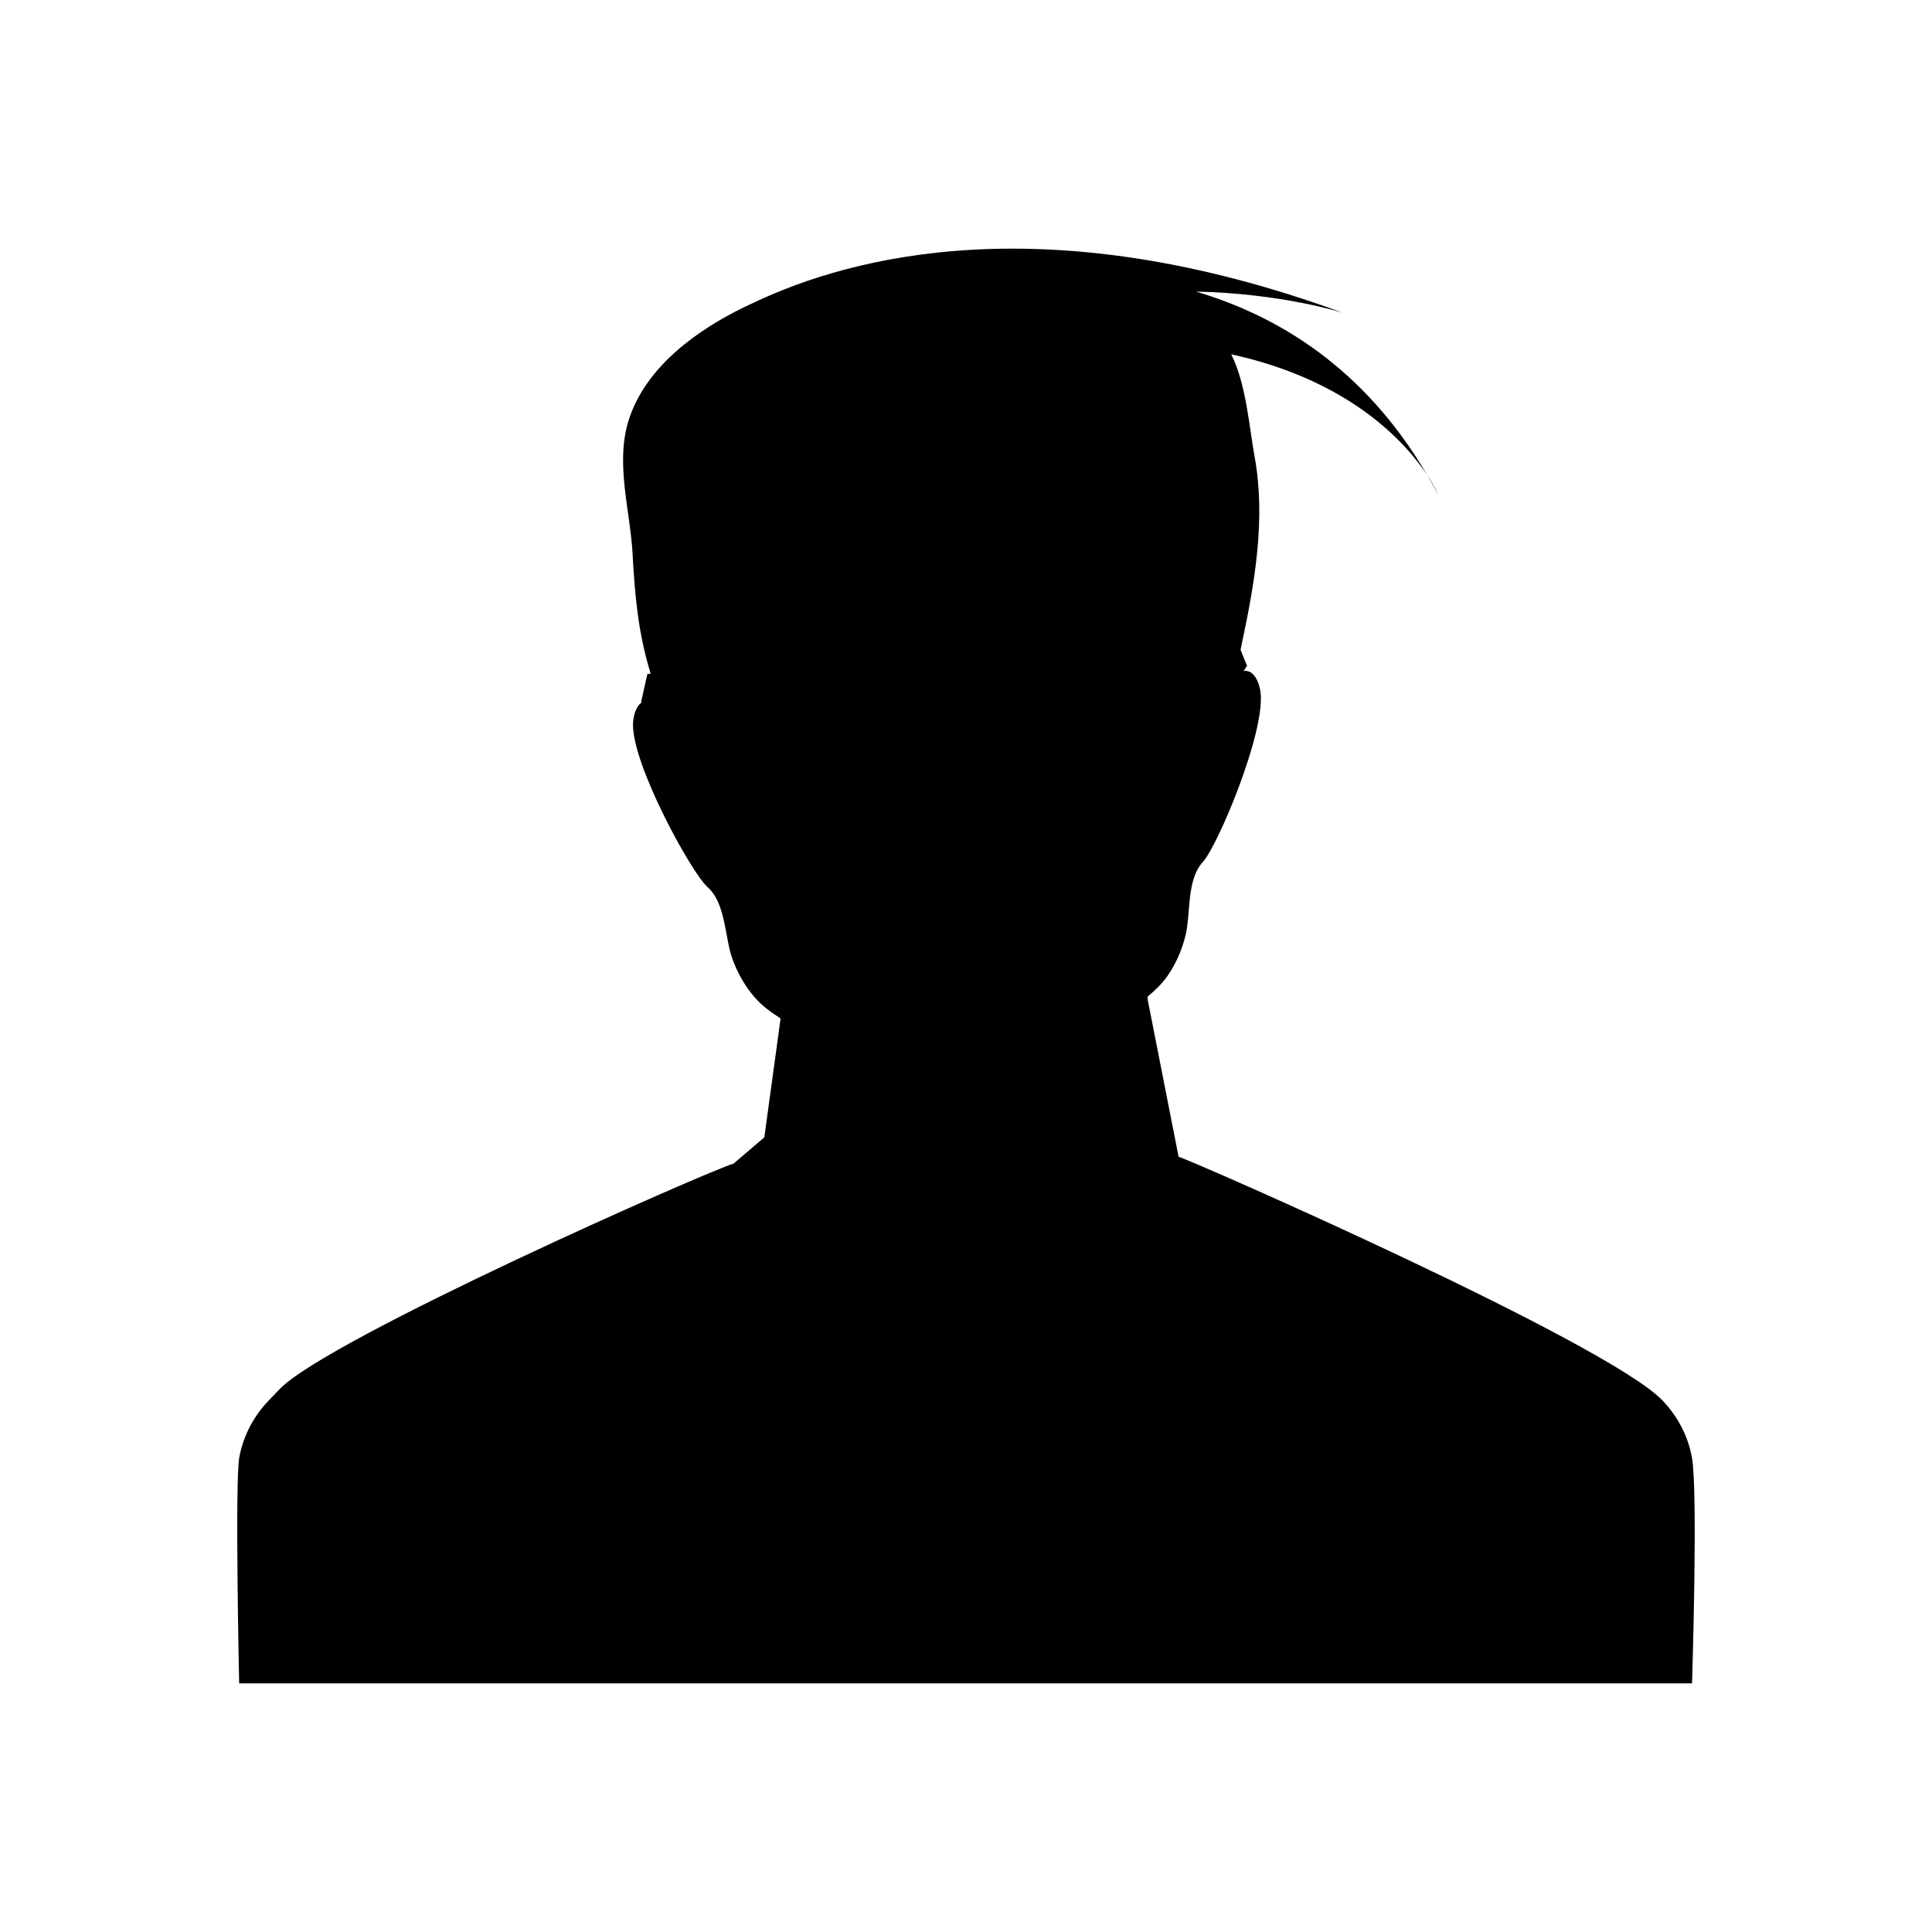 <?xml version="1.0" encoding="UTF-8"?>
<!-- Uploaded to: SVG Repo, www.svgrepo.com, Generator: SVG Repo Mixer Tools -->
<svg fill="#000000" width="800px" height="800px" version="1.1" viewBox="144 144 512 512" xmlns="http://www.w3.org/2000/svg">
 <g>
  <path d="m584.57 515.13c-14.758-15.348-124.19-63.375-128.23-64.578l-8.164-41.492-0.051-0.938c1.969-1.629 3.793-3.375 5.234-5.438 2.242-3.203 3.84-6.82 4.809-10.758 1.434-5.781 0.211-14.691 4.594-19.488 3.961-4.328 16.461-34.004 15.316-44.812-0.262-2.5-1.699-6.285-4.484-5.797l0.875-1.402-1.695-4.203c0.098-0.496 0.184-0.988 0.289-1.484 3.426-16.047 6.422-33.184 3.449-49.547-1.488-8.168-2.238-19.367-6.219-27.301 31.746 6.957 46.402 23.633 51.926 32.012-16.688-28.539-39.836-42.312-61.258-48.629 22.766 0.461 38.898 5.617 38.898 5.617-78.035-28.613-129.86-15.133-156.03-2.719-6.551 2.965-12.879 6.613-18.324 10.984-1.164 0.914-1.777 1.461-1.777 1.461v0.008c-6.062 5.246-10.82 11.453-13.125 18.738-3.606 11.43 0.434 23.977 1.043 35.461 0.586 11.055 1.496 21.02 4.789 31.688-0.527 0.074-0.883 0.125-0.883 0.125l-1.664 7.492 0.148 0.074c-1.637 1.047-2.277 3.891-2.285 5.867-0.047 10.867 15.398 39.125 19.773 43.035 4.844 4.324 4.535 13.316 6.543 18.922 1.367 3.812 3.32 7.25 5.875 10.215 1.945 2.254 4.359 4.031 6.926 5.648l-4.312 31.508-8.16 6.969c-7.176 2.129-107.42 46.383-120.27 59.742l-2.906 3.023c-3.996 4.176-6.731 9.34-7.793 15.004-1.215 6.394-0.047 59.973-0.047 59.973l125.26-0.004h259.77s1.625-51.129-0.051-59.973c-1.055-5.664-3.789-10.828-7.785-15.004z"/>
  <path d="m522.22 269.9c0.953 1.629 1.906 3.254 2.812 4.981 0 0-0.816-1.949-2.812-4.981z"/>
 </g>
</svg>
